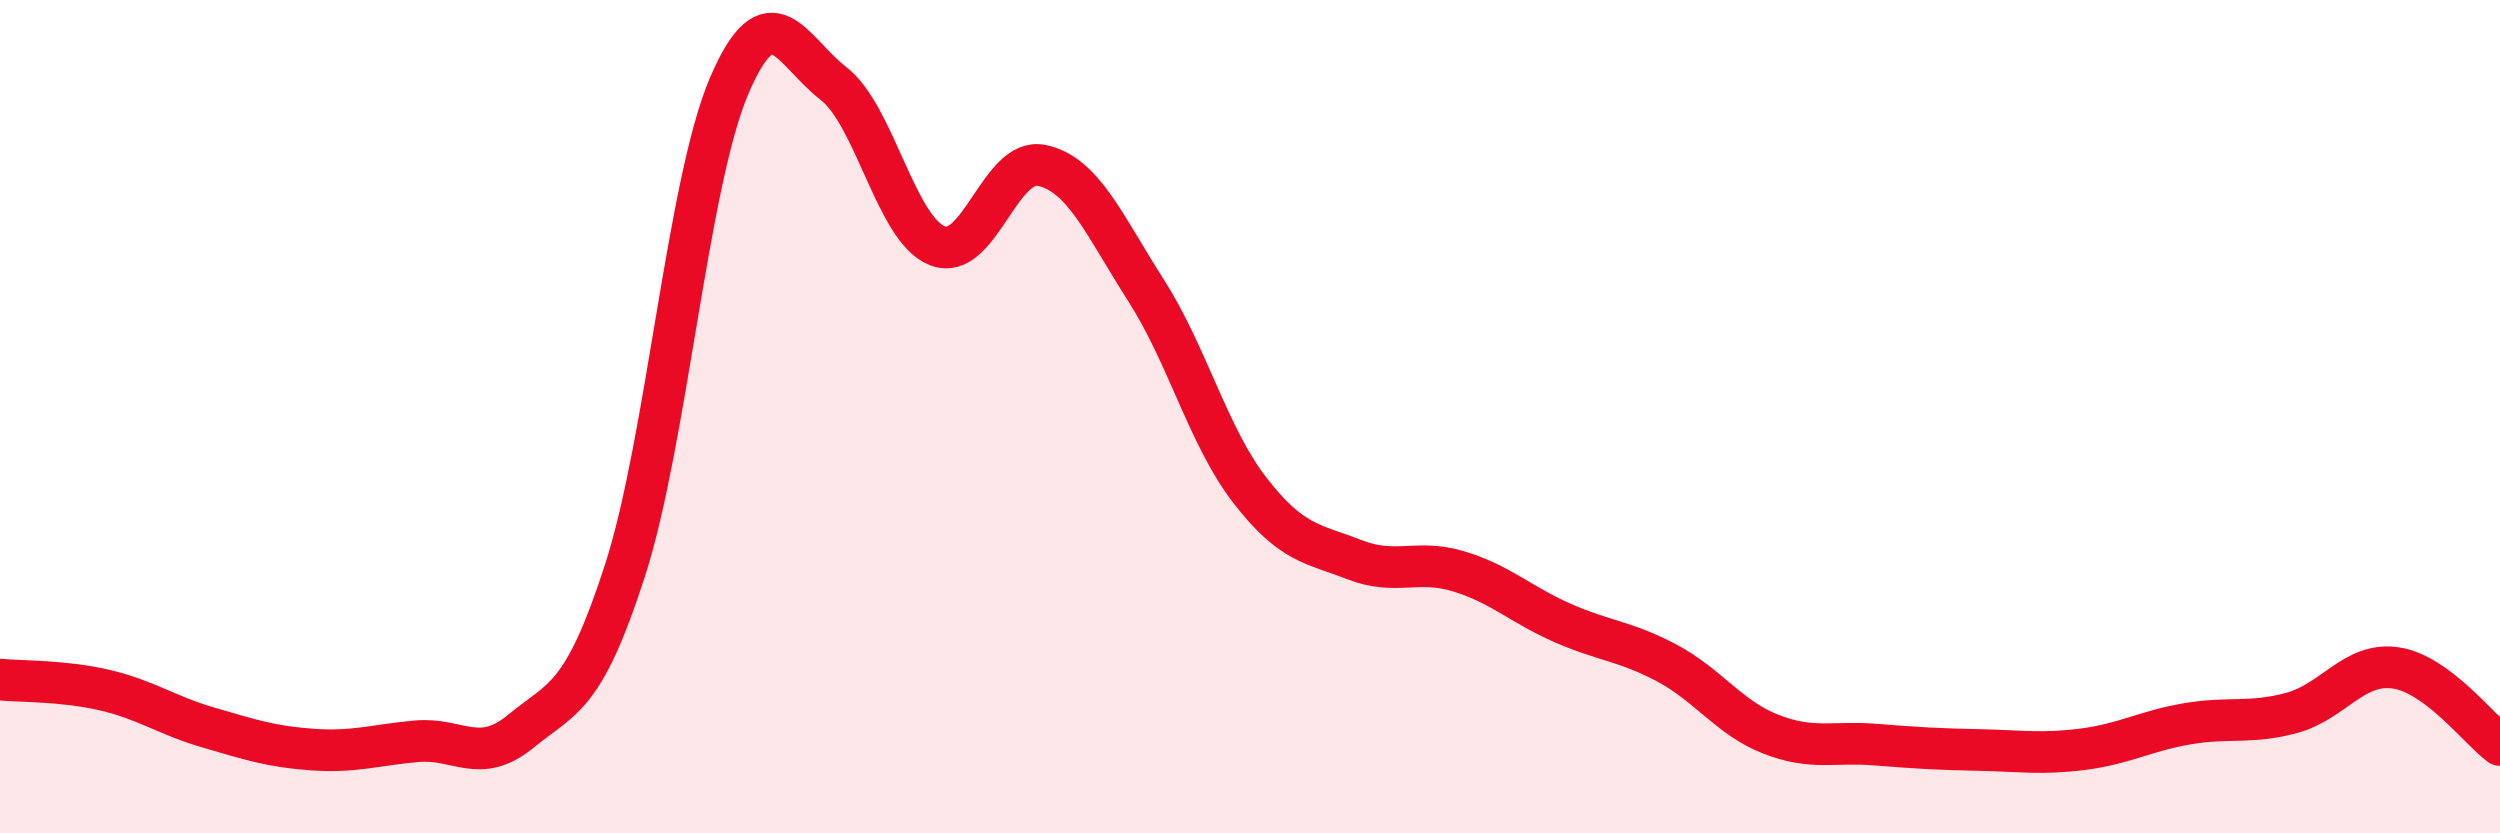 
    <svg width="60" height="20" viewBox="0 0 60 20" xmlns="http://www.w3.org/2000/svg">
      <path
        d="M 0,16.31 C 0.5,16.36 1.5,16.33 2.5,16.56 C 3.5,16.79 4,17.17 5,17.46 C 6,17.75 6.5,17.92 7.5,17.99 C 8.5,18.06 9,17.88 10,17.79 C 11,17.7 11.5,18.37 12.5,17.55 C 13.5,16.73 14,16.79 15,13.69 C 16,10.59 16.5,4.4 17.5,2.06 C 18.5,-0.28 19,1.23 20,2 C 21,2.77 21.5,5.51 22.5,5.9 C 23.5,6.29 24,3.76 25,3.97 C 26,4.18 26.5,5.4 27.5,6.96 C 28.5,8.52 29,10.48 30,11.77 C 31,13.06 31.5,13.04 32.5,13.43 C 33.5,13.82 34,13.41 35,13.71 C 36,14.01 36.5,14.51 37.5,14.95 C 38.5,15.39 39,15.38 40,15.91 C 41,16.44 41.5,17.23 42.5,17.62 C 43.5,18.01 44,17.79 45,17.87 C 46,17.95 46.5,17.98 47.5,18 C 48.5,18.02 49,18.11 50,17.98 C 51,17.85 51.5,17.54 52.5,17.37 C 53.5,17.2 54,17.38 55,17.11 C 56,16.84 56.5,15.88 57.5,16.03 C 58.5,16.18 59.5,17.51 60,17.88L60 20L0 20Z"
        fill="#EB0A25"
        opacity="0.1"
        stroke-linecap="round"
        stroke-linejoin="round"
      />
      <path
        d="M 0,16.31 C 0.5,16.36 1.5,16.33 2.5,16.56 C 3.5,16.79 4,17.17 5,17.46 C 6,17.75 6.5,17.92 7.5,17.99 C 8.5,18.06 9,17.88 10,17.79 C 11,17.7 11.5,18.37 12.5,17.55 C 13.5,16.73 14,16.79 15,13.69 C 16,10.59 16.5,4.4 17.5,2.06 C 18.5,-0.28 19,1.23 20,2 C 21,2.77 21.5,5.51 22.5,5.9 C 23.5,6.29 24,3.76 25,3.97 C 26,4.18 26.5,5.4 27.5,6.96 C 28.5,8.52 29,10.48 30,11.77 C 31,13.06 31.5,13.04 32.5,13.43 C 33.5,13.82 34,13.41 35,13.71 C 36,14.01 36.5,14.51 37.5,14.95 C 38.5,15.39 39,15.38 40,15.91 C 41,16.44 41.5,17.23 42.5,17.62 C 43.5,18.01 44,17.79 45,17.87 C 46,17.95 46.5,17.98 47.5,18 C 48.5,18.02 49,18.11 50,17.98 C 51,17.85 51.5,17.54 52.5,17.37 C 53.5,17.2 54,17.38 55,17.11 C 56,16.84 56.5,15.88 57.5,16.03 C 58.5,16.18 59.5,17.51 60,17.88"
        stroke="#EB0A25"
        stroke-width="1"
        fill="none"
        stroke-linecap="round"
        stroke-linejoin="round"
      />
    </svg>
  